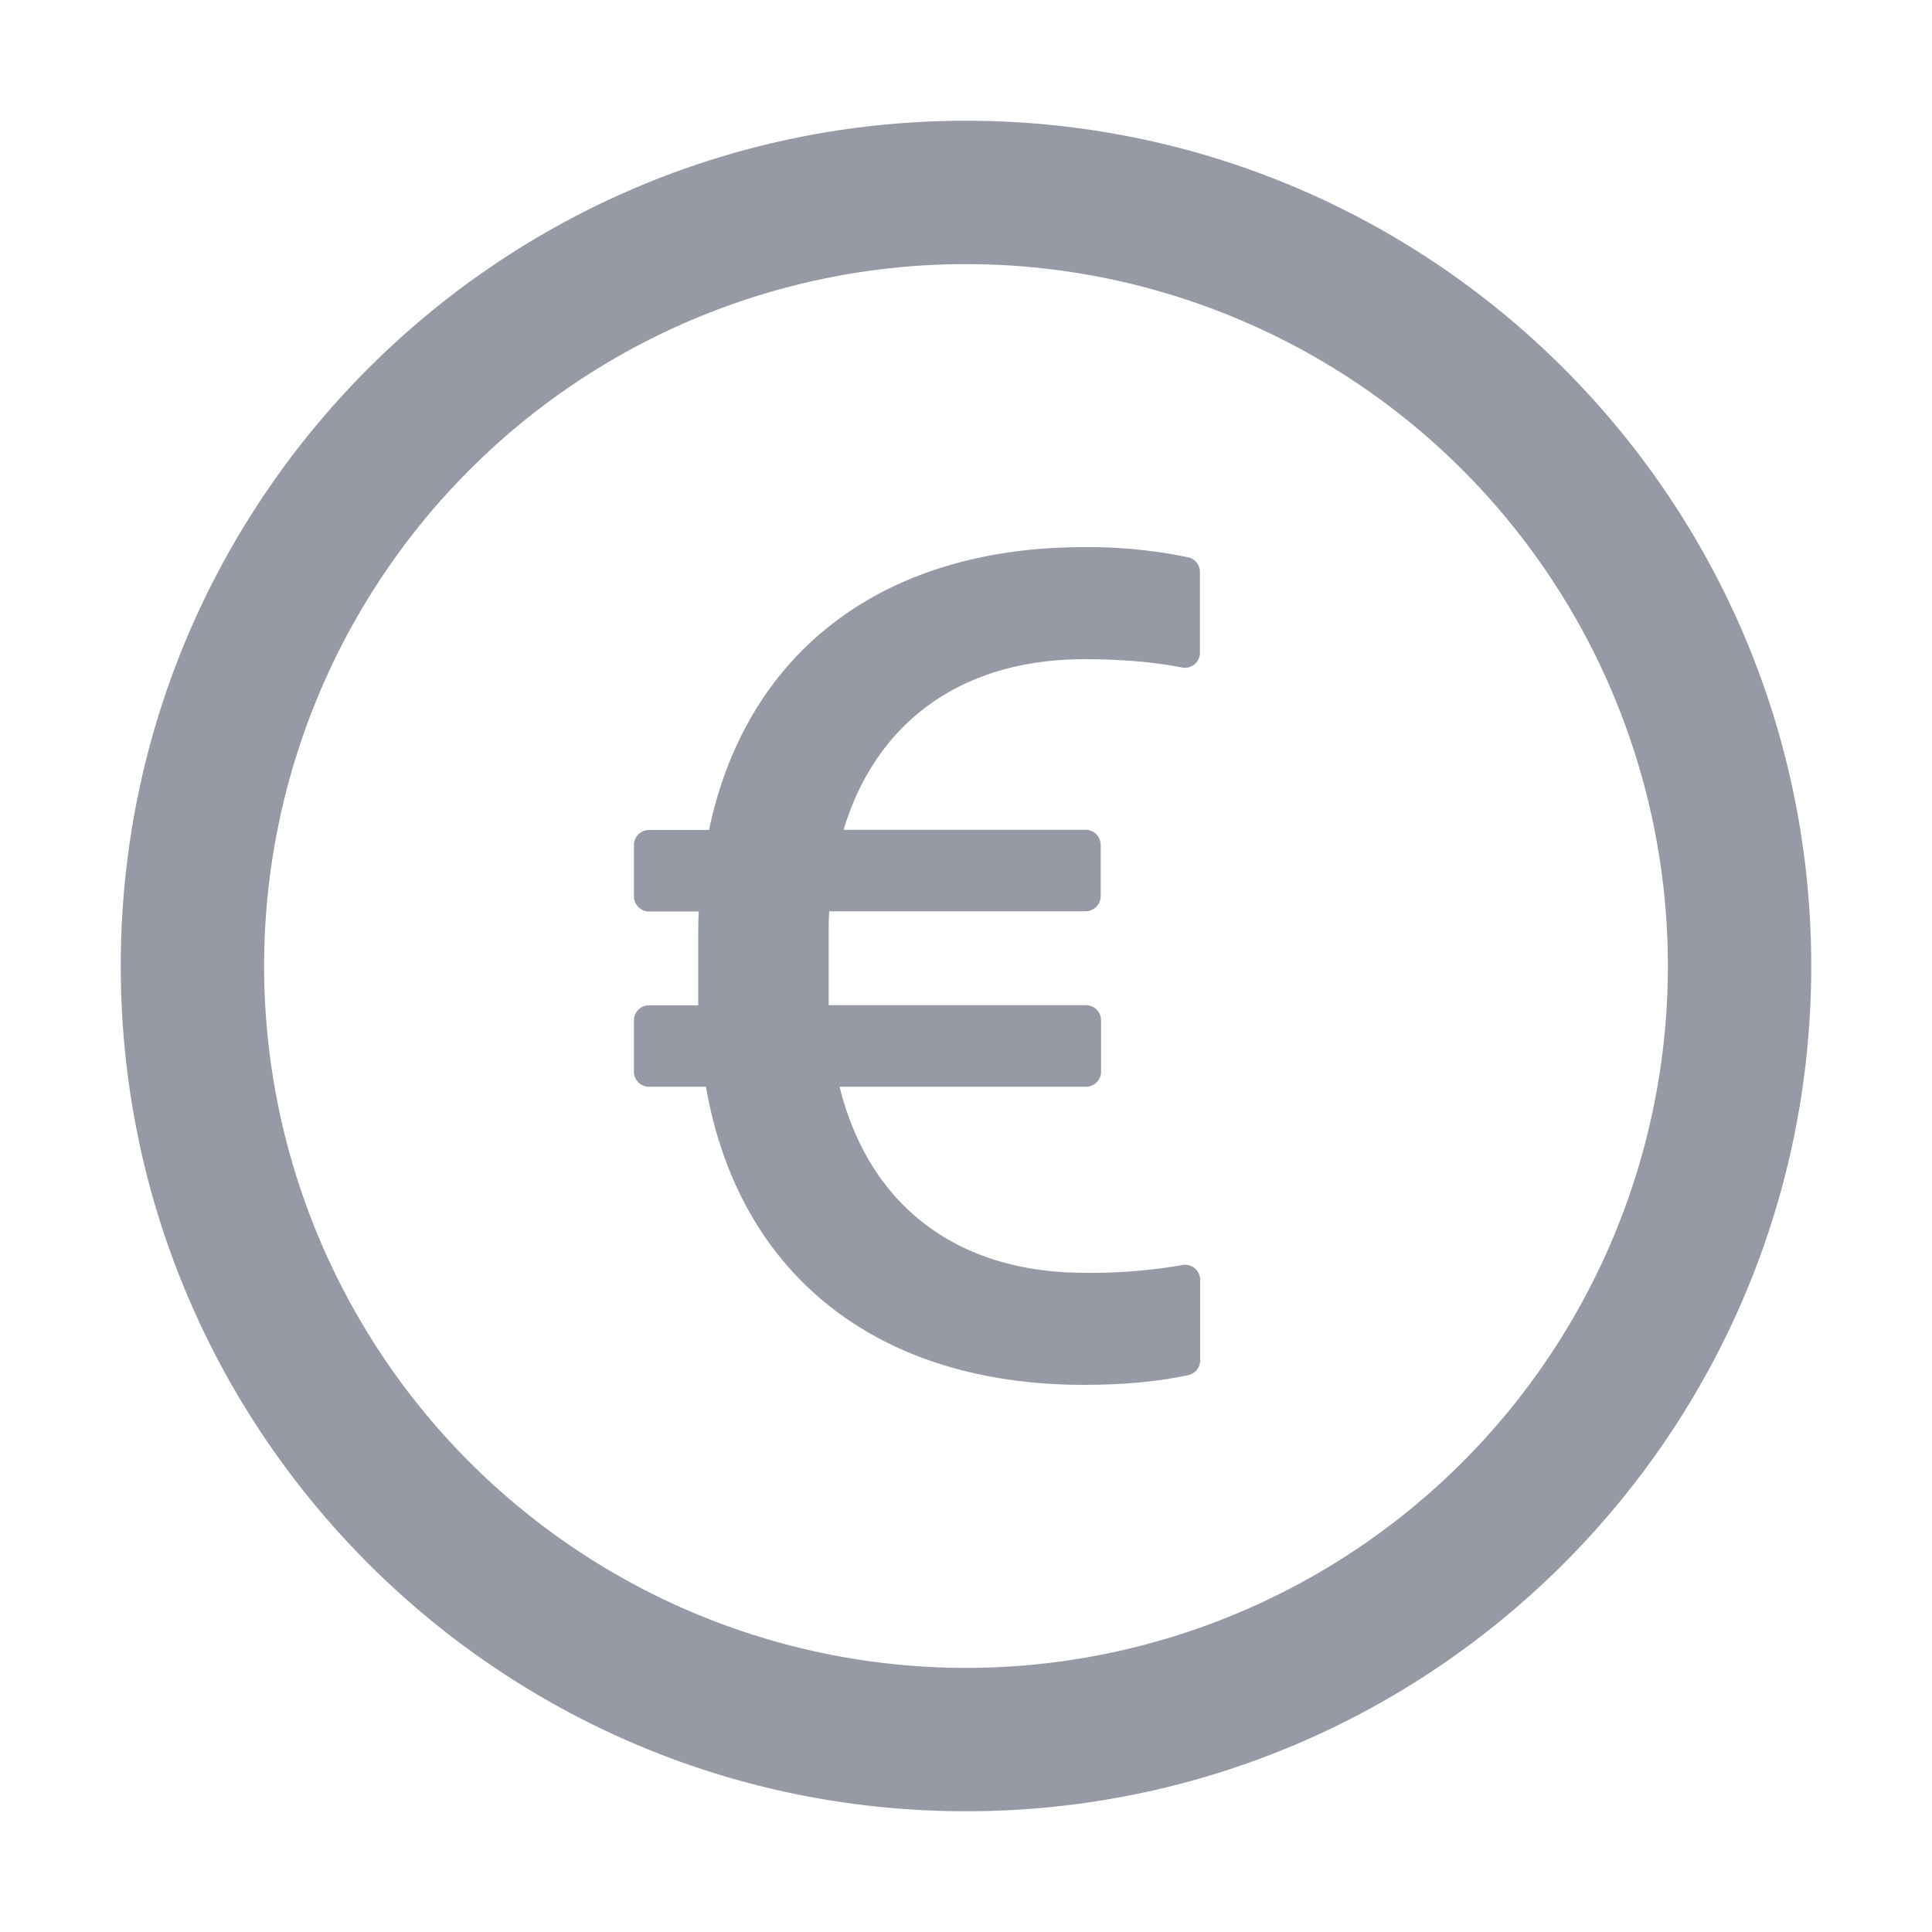 <?xml version="1.0" standalone="no"?><!DOCTYPE svg PUBLIC "-//W3C//DTD SVG 1.1//EN" "http://www.w3.org/Graphics/SVG/1.1/DTD/svg11.dtd"><svg t="1739173636173" class="icon" viewBox="0 0 1024 1024" version="1.1" xmlns="http://www.w3.org/2000/svg" p-id="4651" xmlns:xlink="http://www.w3.org/1999/xlink" width="200" height="200"><path d="M512 64C264.619 64 64 264.619 64 512S264.619 960 512 960 960 759.381 960 512 759.381 64 512 64z m0 820.011A372.053 372.053 0 0 1 139.989 512 372.053 372.053 0 0 1 512 139.989 372.053 372.053 0 0 1 884.011 512 372.053 372.053 0 0 1 512 884.011z m117.717-588.629a258.987 258.987 0 0 0-55.296-5.376c-106.709 0-178.901 55.68-198.613 149.888h-31.787a8.021 8.021 0 0 0-8.021 8.021v27.179c0 4.395 3.584 8.021 8.021 8.021h26.368c-0.299 4.096-0.299 8.405-0.299 12.8v36.907h-26.069a8.021 8.021 0 0 0-8.021 7.979v27.179c0 4.437 3.584 8.021 8.021 8.021h30.165c17.195 99.2 90.453 157.995 200.235 157.995 20.907 0 39.381-1.707 55.296-5.12a8.021 8.021 0 0 0 6.4-7.765v-42.795a7.979 7.979 0 0 0-9.515-7.808 279.979 279.979 0 0 1-51.797 4.096c-68.523 0-114.517-36.608-129.792-98.603h130.56a8.021 8.021 0 0 0 8.021-8.021v-27.179a8.021 8.021 0 0 0-7.979-8.021h-136.405v-35.968c0-4.693 0-9.387 0.299-13.824h135.893a8.021 8.021 0 0 0 7.979-7.979v-27.221a8.021 8.021 0 0 0-7.979-7.979h-128.299c17.195-56.917 62.293-90.411 127.573-90.411 19.925 0 37.12 1.493 51.712 4.395a7.979 7.979 0 0 0 9.6-7.808V303.189c0-3.797-2.56-6.997-6.272-7.808z" fill="#959AA4" p-id="4652"></path></svg>